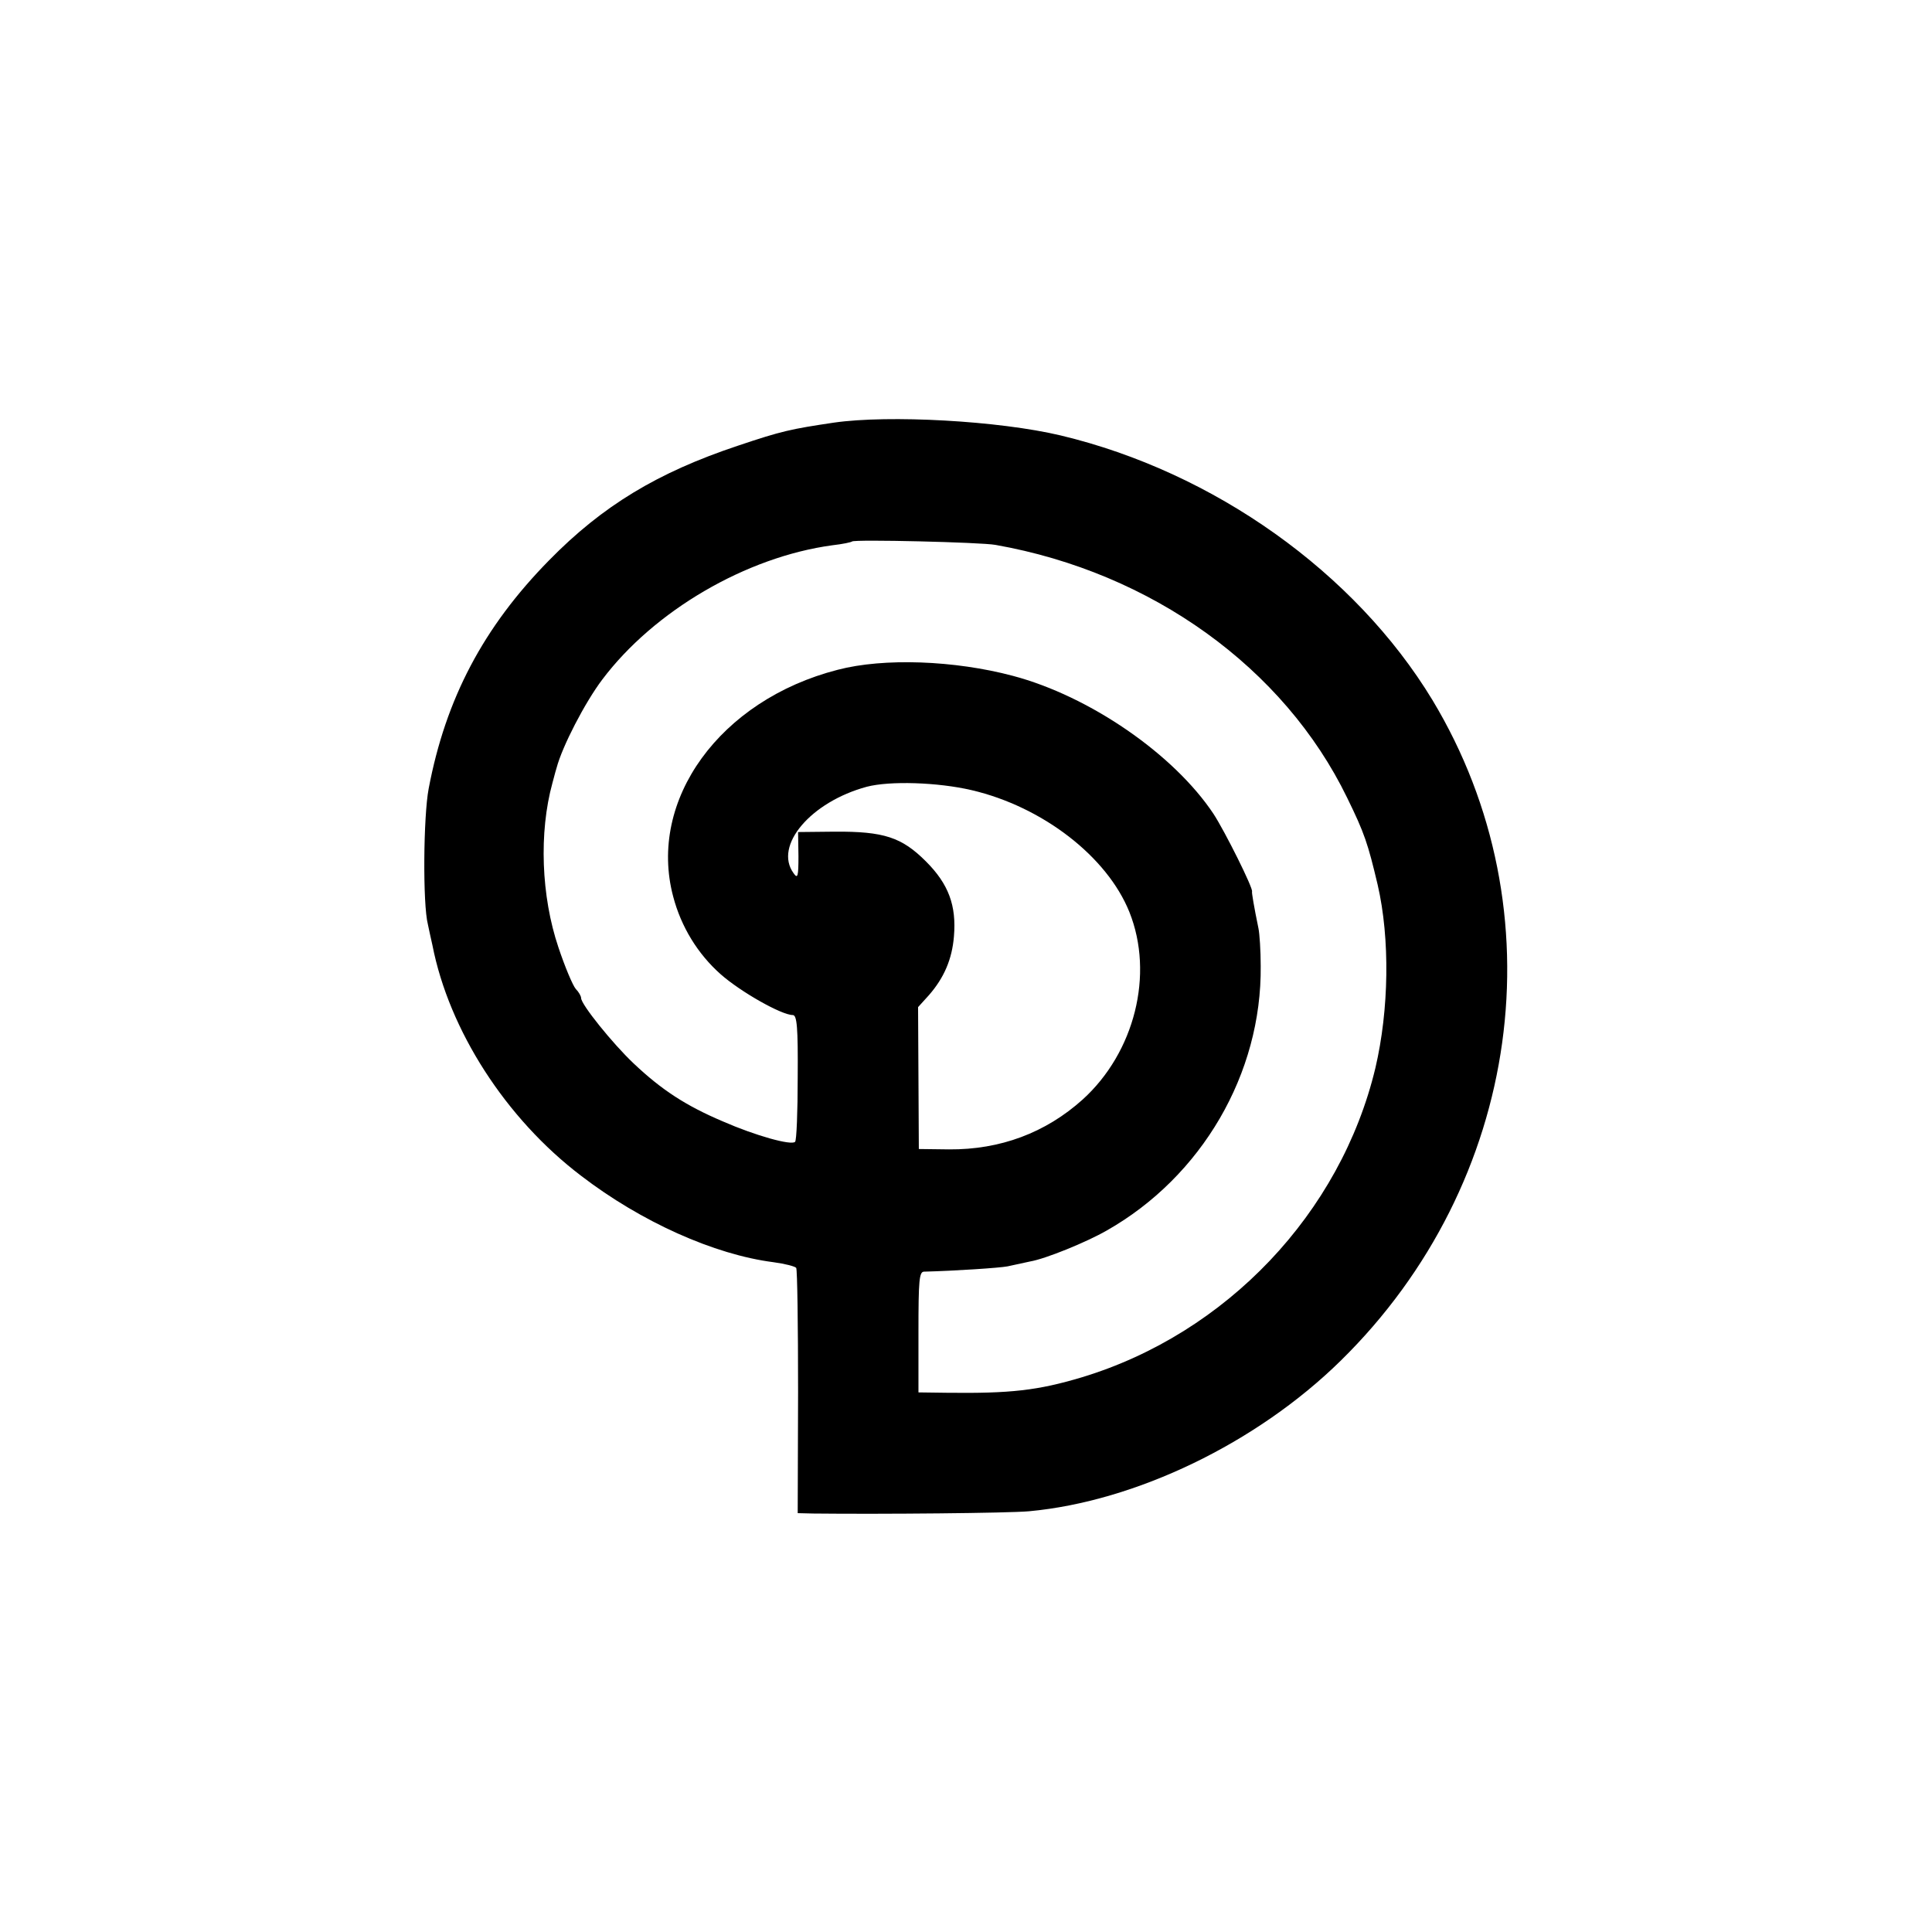 <?xml version="1.0" standalone="no"?>
<!DOCTYPE svg PUBLIC "-//W3C//DTD SVG 20010904//EN"
 "http://www.w3.org/TR/2001/REC-SVG-20010904/DTD/svg10.dtd">
<svg version="1.0" xmlns="http://www.w3.org/2000/svg"
 width="512pt" height="512pt" viewBox="0 0 512 512"
 preserveAspectRatio="xMidYMid meet">
<g transform="translate(0,512) scale(0.1,-0.1)"
fill="#000000" stroke="none">
<path d="M2210 4000 c-114 -17 -138 -22 -254 -61 -213 -71 -359 -159 -501
-304 -174 -177 -274 -367 -319 -605 -14 -73 -16 -306 -2 -360 3 -14 8 -38 12
-55 44 -225 194 -459 394 -611 159 -122 353 -209 510 -229 30 -4 57 -11 60
-15 3 -4 5 -153 5 -329 l-1 -321 41 -1 c184 -2 516 1 572 6 282 26 603 180
826 399 480 471 580 1192 243 1751 -205 338 -579 604 -985 701 -164 39 -455
55 -601 34z m428 -324 c414 -73 765 -326 932 -670 46 -94 55 -121 81 -231 33
-143 30 -331 -6 -485 -92 -385 -395 -704 -778 -820 -117 -35 -189 -43 -357
-41 l-76 1 0 160 c0 138 2 160 15 160 81 2 201 10 221 14 14 3 41 9 60 13 41
7 149 51 203 82 252 143 411 416 408 701 0 41 -3 86 -6 100 -12 58 -18 95 -17
97 4 8 -72 160 -102 206 -105 158 -328 312 -532 366 -154 41 -342 48 -464 16
-312 -80 -504 -345 -436 -601 21 -80 65 -152 126 -206 52 -46 161 -108 191
-108 11 0 14 -32 13 -165 0 -91 -3 -168 -7 -171 -10 -10 -104 16 -191 54 -99
42 -163 84 -237 154 -55 52 -139 156 -139 173 0 5 -6 16 -14 24 -8 9 -29 59
-46 110 -46 136 -52 305 -16 436 2 6 6 24 11 40 15 57 75 173 121 234 137 182
381 325 610 356 27 3 50 8 52 10 6 6 342 -2 380 -9z m-63 -650 c188 -44 359
-176 418 -323 66 -165 14 -372 -124 -497 -98 -88 -218 -133 -354 -132 l-80 1
-1 188 -1 188 29 32 c40 46 61 95 66 155 7 82 -14 139 -74 199 -64 64 -111 80
-243 79 l-96 -1 1 -64 c0 -54 -2 -61 -13 -45 -53 73 46 189 194 229 61 16 188
12 278 -9z"/>
</g>
</svg>
